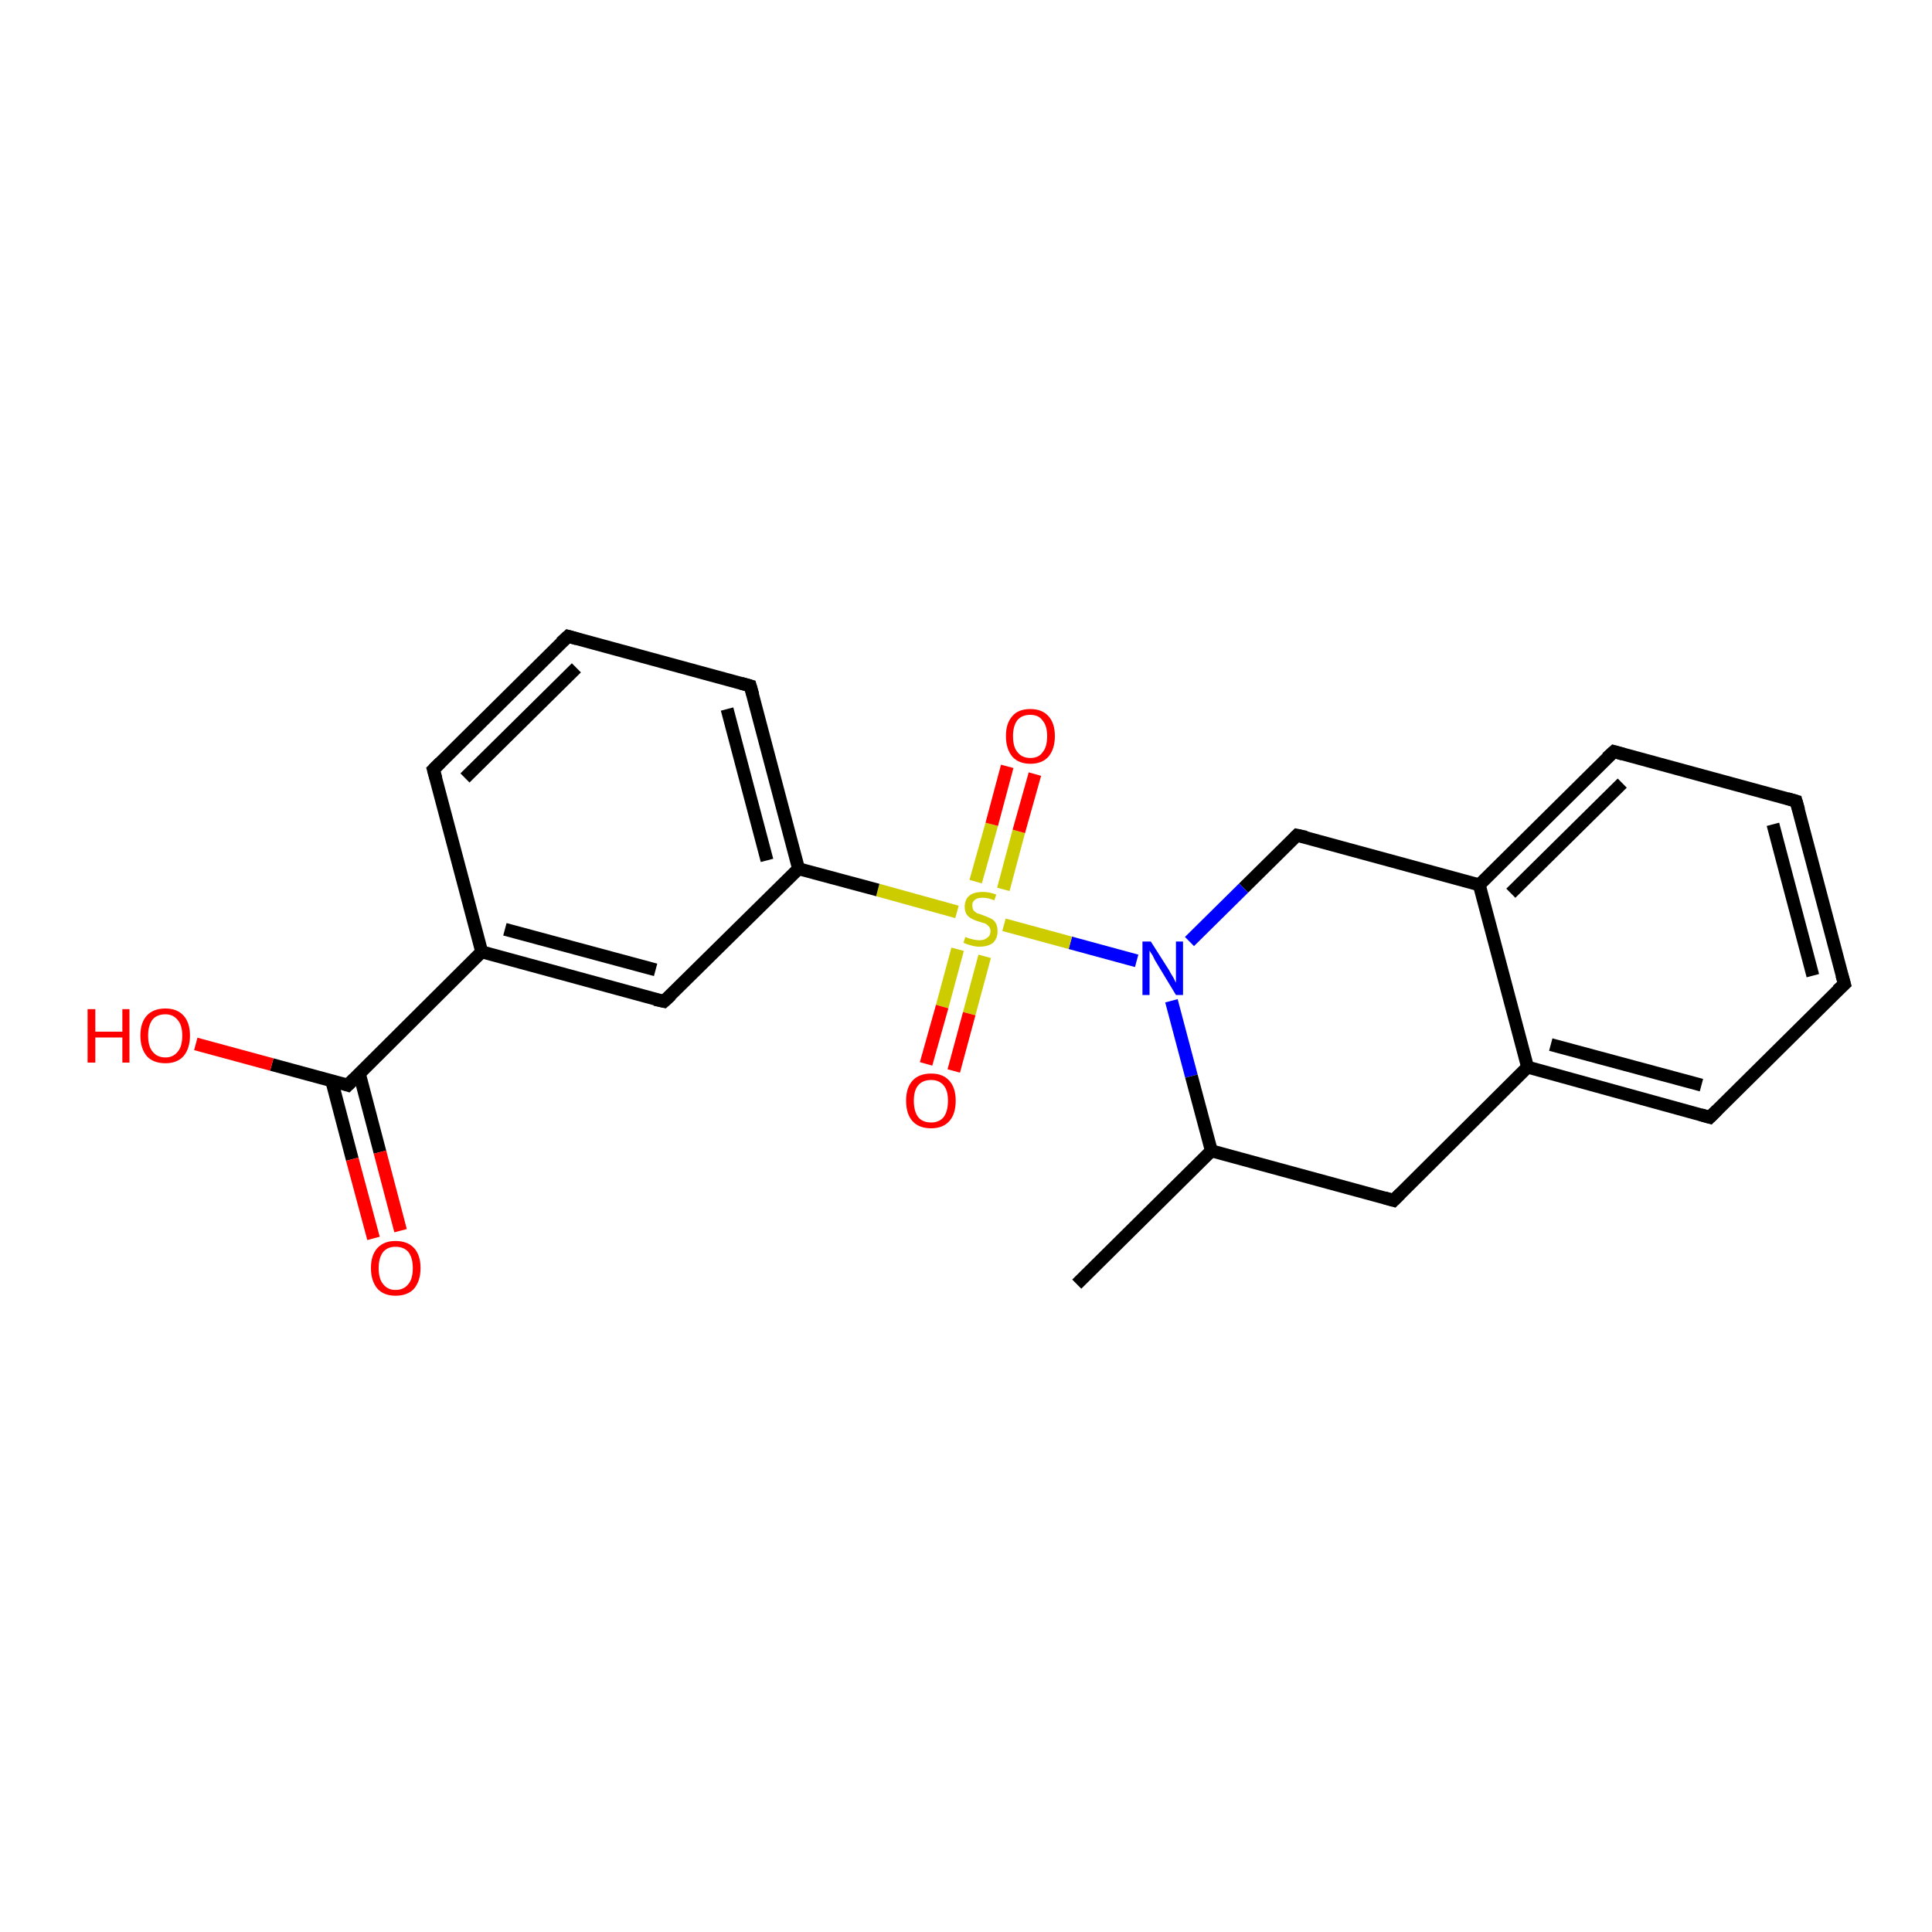 <?xml version='1.0' encoding='iso-8859-1'?>
<svg version='1.1' baseProfile='full'
              xmlns='http://www.w3.org/2000/svg'
                      xmlns:rdkit='http://www.rdkit.org/xml'
                      xmlns:xlink='http://www.w3.org/1999/xlink'
                  xml:space='preserve'
width='300px' height='300px' viewBox='0 0 300 300'>
<!-- END OF HEADER -->
<rect style='opacity:1.0;fill:#FFFFFF;stroke:none' width='300.0' height='300.0' x='0.0' y='0.0'> </rect>
<path class='bond-0 atom-0 atom-1' d='M 167.2,199.4 L 188.1,178.7' style='fill:none;fill-rule:evenodd;stroke:#000000;stroke-width:2.0px;stroke-linecap:butt;stroke-linejoin:miter;stroke-opacity:1' />
<path class='bond-1 atom-1 atom-2' d='M 188.1,178.7 L 216.4,186.4' style='fill:none;fill-rule:evenodd;stroke:#000000;stroke-width:2.0px;stroke-linecap:butt;stroke-linejoin:miter;stroke-opacity:1' />
<path class='bond-2 atom-2 atom-3' d='M 216.4,186.4 L 237.2,165.7' style='fill:none;fill-rule:evenodd;stroke:#000000;stroke-width:2.0px;stroke-linecap:butt;stroke-linejoin:miter;stroke-opacity:1' />
<path class='bond-3 atom-3 atom-4' d='M 237.2,165.7 L 265.5,173.5' style='fill:none;fill-rule:evenodd;stroke:#000000;stroke-width:2.0px;stroke-linecap:butt;stroke-linejoin:miter;stroke-opacity:1' />
<path class='bond-3 atom-3 atom-4' d='M 240.8,162.2 L 264.2,168.5' style='fill:none;fill-rule:evenodd;stroke:#000000;stroke-width:2.0px;stroke-linecap:butt;stroke-linejoin:miter;stroke-opacity:1' />
<path class='bond-4 atom-4 atom-5' d='M 265.5,173.5 L 286.4,152.8' style='fill:none;fill-rule:evenodd;stroke:#000000;stroke-width:2.0px;stroke-linecap:butt;stroke-linejoin:miter;stroke-opacity:1' />
<path class='bond-5 atom-5 atom-6' d='M 286.4,152.8 L 278.9,124.4' style='fill:none;fill-rule:evenodd;stroke:#000000;stroke-width:2.0px;stroke-linecap:butt;stroke-linejoin:miter;stroke-opacity:1' />
<path class='bond-5 atom-5 atom-6' d='M 281.5,151.5 L 275.3,128.0' style='fill:none;fill-rule:evenodd;stroke:#000000;stroke-width:2.0px;stroke-linecap:butt;stroke-linejoin:miter;stroke-opacity:1' />
<path class='bond-6 atom-6 atom-7' d='M 278.9,124.4 L 250.6,116.7' style='fill:none;fill-rule:evenodd;stroke:#000000;stroke-width:2.0px;stroke-linecap:butt;stroke-linejoin:miter;stroke-opacity:1' />
<path class='bond-7 atom-7 atom-8' d='M 250.6,116.7 L 229.7,137.4' style='fill:none;fill-rule:evenodd;stroke:#000000;stroke-width:2.0px;stroke-linecap:butt;stroke-linejoin:miter;stroke-opacity:1' />
<path class='bond-7 atom-7 atom-8' d='M 251.9,121.6 L 234.6,138.7' style='fill:none;fill-rule:evenodd;stroke:#000000;stroke-width:2.0px;stroke-linecap:butt;stroke-linejoin:miter;stroke-opacity:1' />
<path class='bond-8 atom-8 atom-9' d='M 229.7,137.4 L 201.4,129.7' style='fill:none;fill-rule:evenodd;stroke:#000000;stroke-width:2.0px;stroke-linecap:butt;stroke-linejoin:miter;stroke-opacity:1' />
<path class='bond-9 atom-9 atom-10' d='M 201.4,129.7 L 193.1,137.9' style='fill:none;fill-rule:evenodd;stroke:#000000;stroke-width:2.0px;stroke-linecap:butt;stroke-linejoin:miter;stroke-opacity:1' />
<path class='bond-9 atom-9 atom-10' d='M 193.1,137.9 L 184.7,146.2' style='fill:none;fill-rule:evenodd;stroke:#0000FF;stroke-width:2.0px;stroke-linecap:butt;stroke-linejoin:miter;stroke-opacity:1' />
<path class='bond-10 atom-10 atom-11' d='M 176.5,149.2 L 166.2,146.4' style='fill:none;fill-rule:evenodd;stroke:#0000FF;stroke-width:2.0px;stroke-linecap:butt;stroke-linejoin:miter;stroke-opacity:1' />
<path class='bond-10 atom-10 atom-11' d='M 166.2,146.4 L 155.9,143.6' style='fill:none;fill-rule:evenodd;stroke:#CCCC00;stroke-width:2.0px;stroke-linecap:butt;stroke-linejoin:miter;stroke-opacity:1' />
<path class='bond-11 atom-11 atom-12' d='M 148.7,147.4 L 146.3,156.3' style='fill:none;fill-rule:evenodd;stroke:#CCCC00;stroke-width:2.0px;stroke-linecap:butt;stroke-linejoin:miter;stroke-opacity:1' />
<path class='bond-11 atom-11 atom-12' d='M 146.3,156.3 L 143.8,165.2' style='fill:none;fill-rule:evenodd;stroke:#FF0000;stroke-width:2.0px;stroke-linecap:butt;stroke-linejoin:miter;stroke-opacity:1' />
<path class='bond-11 atom-11 atom-12' d='M 152.9,148.5 L 150.5,157.4' style='fill:none;fill-rule:evenodd;stroke:#CCCC00;stroke-width:2.0px;stroke-linecap:butt;stroke-linejoin:miter;stroke-opacity:1' />
<path class='bond-11 atom-11 atom-12' d='M 150.5,157.4 L 148.1,166.3' style='fill:none;fill-rule:evenodd;stroke:#FF0000;stroke-width:2.0px;stroke-linecap:butt;stroke-linejoin:miter;stroke-opacity:1' />
<path class='bond-12 atom-11 atom-13' d='M 155.8,138.1 L 158.2,129.1' style='fill:none;fill-rule:evenodd;stroke:#CCCC00;stroke-width:2.0px;stroke-linecap:butt;stroke-linejoin:miter;stroke-opacity:1' />
<path class='bond-12 atom-11 atom-13' d='M 158.2,129.1 L 160.7,120.2' style='fill:none;fill-rule:evenodd;stroke:#FF0000;stroke-width:2.0px;stroke-linecap:butt;stroke-linejoin:miter;stroke-opacity:1' />
<path class='bond-12 atom-11 atom-13' d='M 151.5,136.9 L 154.0,128.0' style='fill:none;fill-rule:evenodd;stroke:#CCCC00;stroke-width:2.0px;stroke-linecap:butt;stroke-linejoin:miter;stroke-opacity:1' />
<path class='bond-12 atom-11 atom-13' d='M 154.0,128.0 L 156.4,119.0' style='fill:none;fill-rule:evenodd;stroke:#FF0000;stroke-width:2.0px;stroke-linecap:butt;stroke-linejoin:miter;stroke-opacity:1' />
<path class='bond-13 atom-11 atom-14' d='M 148.6,141.6 L 136.3,138.2' style='fill:none;fill-rule:evenodd;stroke:#CCCC00;stroke-width:2.0px;stroke-linecap:butt;stroke-linejoin:miter;stroke-opacity:1' />
<path class='bond-13 atom-11 atom-14' d='M 136.3,138.2 L 124.0,134.9' style='fill:none;fill-rule:evenodd;stroke:#000000;stroke-width:2.0px;stroke-linecap:butt;stroke-linejoin:miter;stroke-opacity:1' />
<path class='bond-14 atom-14 atom-15' d='M 124.0,134.9 L 116.5,106.5' style='fill:none;fill-rule:evenodd;stroke:#000000;stroke-width:2.0px;stroke-linecap:butt;stroke-linejoin:miter;stroke-opacity:1' />
<path class='bond-14 atom-14 atom-15' d='M 119.1,133.6 L 112.9,110.1' style='fill:none;fill-rule:evenodd;stroke:#000000;stroke-width:2.0px;stroke-linecap:butt;stroke-linejoin:miter;stroke-opacity:1' />
<path class='bond-15 atom-15 atom-16' d='M 116.5,106.5 L 88.2,98.8' style='fill:none;fill-rule:evenodd;stroke:#000000;stroke-width:2.0px;stroke-linecap:butt;stroke-linejoin:miter;stroke-opacity:1' />
<path class='bond-16 atom-16 atom-17' d='M 88.2,98.8 L 67.3,119.5' style='fill:none;fill-rule:evenodd;stroke:#000000;stroke-width:2.0px;stroke-linecap:butt;stroke-linejoin:miter;stroke-opacity:1' />
<path class='bond-16 atom-16 atom-17' d='M 89.5,103.7 L 72.2,120.8' style='fill:none;fill-rule:evenodd;stroke:#000000;stroke-width:2.0px;stroke-linecap:butt;stroke-linejoin:miter;stroke-opacity:1' />
<path class='bond-17 atom-17 atom-18' d='M 67.3,119.5 L 74.8,147.8' style='fill:none;fill-rule:evenodd;stroke:#000000;stroke-width:2.0px;stroke-linecap:butt;stroke-linejoin:miter;stroke-opacity:1' />
<path class='bond-18 atom-18 atom-19' d='M 74.8,147.8 L 103.1,155.5' style='fill:none;fill-rule:evenodd;stroke:#000000;stroke-width:2.0px;stroke-linecap:butt;stroke-linejoin:miter;stroke-opacity:1' />
<path class='bond-18 atom-18 atom-19' d='M 78.4,144.3 L 101.8,150.6' style='fill:none;fill-rule:evenodd;stroke:#000000;stroke-width:2.0px;stroke-linecap:butt;stroke-linejoin:miter;stroke-opacity:1' />
<path class='bond-19 atom-18 atom-20' d='M 74.8,147.8 L 54.0,168.5' style='fill:none;fill-rule:evenodd;stroke:#000000;stroke-width:2.0px;stroke-linecap:butt;stroke-linejoin:miter;stroke-opacity:1' />
<path class='bond-20 atom-20 atom-21' d='M 54.0,168.5 L 42.2,165.3' style='fill:none;fill-rule:evenodd;stroke:#000000;stroke-width:2.0px;stroke-linecap:butt;stroke-linejoin:miter;stroke-opacity:1' />
<path class='bond-20 atom-20 atom-21' d='M 42.2,165.3 L 30.4,162.1' style='fill:none;fill-rule:evenodd;stroke:#FF0000;stroke-width:2.0px;stroke-linecap:butt;stroke-linejoin:miter;stroke-opacity:1' />
<path class='bond-21 atom-20 atom-22' d='M 51.5,167.8 L 54.7,180.0' style='fill:none;fill-rule:evenodd;stroke:#000000;stroke-width:2.0px;stroke-linecap:butt;stroke-linejoin:miter;stroke-opacity:1' />
<path class='bond-21 atom-20 atom-22' d='M 54.7,180.0 L 58.0,192.3' style='fill:none;fill-rule:evenodd;stroke:#FF0000;stroke-width:2.0px;stroke-linecap:butt;stroke-linejoin:miter;stroke-opacity:1' />
<path class='bond-21 atom-20 atom-22' d='M 55.8,166.7 L 59.0,178.9' style='fill:none;fill-rule:evenodd;stroke:#000000;stroke-width:2.0px;stroke-linecap:butt;stroke-linejoin:miter;stroke-opacity:1' />
<path class='bond-21 atom-20 atom-22' d='M 59.0,178.9 L 62.2,191.1' style='fill:none;fill-rule:evenodd;stroke:#FF0000;stroke-width:2.0px;stroke-linecap:butt;stroke-linejoin:miter;stroke-opacity:1' />
<path class='bond-22 atom-10 atom-1' d='M 181.9,155.4 L 185.0,167.1' style='fill:none;fill-rule:evenodd;stroke:#0000FF;stroke-width:2.0px;stroke-linecap:butt;stroke-linejoin:miter;stroke-opacity:1' />
<path class='bond-22 atom-10 atom-1' d='M 185.0,167.1 L 188.1,178.7' style='fill:none;fill-rule:evenodd;stroke:#000000;stroke-width:2.0px;stroke-linecap:butt;stroke-linejoin:miter;stroke-opacity:1' />
<path class='bond-23 atom-19 atom-14' d='M 103.1,155.5 L 124.0,134.9' style='fill:none;fill-rule:evenodd;stroke:#000000;stroke-width:2.0px;stroke-linecap:butt;stroke-linejoin:miter;stroke-opacity:1' />
<path class='bond-24 atom-8 atom-3' d='M 229.7,137.4 L 237.2,165.7' style='fill:none;fill-rule:evenodd;stroke:#000000;stroke-width:2.0px;stroke-linecap:butt;stroke-linejoin:miter;stroke-opacity:1' />
<path d='M 215.0,186.0 L 216.4,186.4 L 217.4,185.4' style='fill:none;stroke:#000000;stroke-width:2.0px;stroke-linecap:butt;stroke-linejoin:miter;stroke-opacity:1;' />
<path d='M 264.1,173.1 L 265.5,173.5 L 266.6,172.4' style='fill:none;stroke:#000000;stroke-width:2.0px;stroke-linecap:butt;stroke-linejoin:miter;stroke-opacity:1;' />
<path d='M 285.3,153.8 L 286.4,152.8 L 286.0,151.4' style='fill:none;stroke:#000000;stroke-width:2.0px;stroke-linecap:butt;stroke-linejoin:miter;stroke-opacity:1;' />
<path d='M 279.3,125.8 L 278.9,124.4 L 277.5,124.0' style='fill:none;stroke:#000000;stroke-width:2.0px;stroke-linecap:butt;stroke-linejoin:miter;stroke-opacity:1;' />
<path d='M 252.0,117.1 L 250.6,116.7 L 249.5,117.7' style='fill:none;stroke:#000000;stroke-width:2.0px;stroke-linecap:butt;stroke-linejoin:miter;stroke-opacity:1;' />
<path d='M 202.8,130.0 L 201.4,129.7 L 201.0,130.1' style='fill:none;stroke:#000000;stroke-width:2.0px;stroke-linecap:butt;stroke-linejoin:miter;stroke-opacity:1;' />
<path d='M 116.9,107.9 L 116.5,106.5 L 115.1,106.1' style='fill:none;stroke:#000000;stroke-width:2.0px;stroke-linecap:butt;stroke-linejoin:miter;stroke-opacity:1;' />
<path d='M 89.6,99.2 L 88.2,98.8 L 87.1,99.8' style='fill:none;stroke:#000000;stroke-width:2.0px;stroke-linecap:butt;stroke-linejoin:miter;stroke-opacity:1;' />
<path d='M 68.4,118.4 L 67.3,119.5 L 67.7,120.9' style='fill:none;stroke:#000000;stroke-width:2.0px;stroke-linecap:butt;stroke-linejoin:miter;stroke-opacity:1;' />
<path d='M 101.7,155.2 L 103.1,155.5 L 104.2,154.5' style='fill:none;stroke:#000000;stroke-width:2.0px;stroke-linecap:butt;stroke-linejoin:miter;stroke-opacity:1;' />
<path d='M 55.0,167.5 L 54.0,168.5 L 53.4,168.3' style='fill:none;stroke:#000000;stroke-width:2.0px;stroke-linecap:butt;stroke-linejoin:miter;stroke-opacity:1;' />
<path class='atom-10' d='M 178.7 146.2
L 181.5 150.6
Q 181.7 151.0, 182.2 151.8
Q 182.6 152.6, 182.6 152.6
L 182.6 146.2
L 183.7 146.2
L 183.7 154.5
L 182.6 154.5
L 179.7 149.7
Q 179.3 149.1, 179.0 148.4
Q 178.6 147.8, 178.5 147.6
L 178.5 154.5
L 177.4 154.5
L 177.4 146.2
L 178.7 146.2
' fill='#0000FF'/>
<path class='atom-11' d='M 149.9 145.5
Q 150.0 145.5, 150.4 145.7
Q 150.8 145.8, 151.2 145.9
Q 151.7 146.0, 152.1 146.0
Q 152.9 146.0, 153.3 145.6
Q 153.8 145.3, 153.8 144.6
Q 153.8 144.1, 153.5 143.8
Q 153.3 143.6, 153.0 143.4
Q 152.6 143.3, 152.0 143.1
Q 151.3 142.9, 150.8 142.6
Q 150.4 142.4, 150.1 142.0
Q 149.8 141.5, 149.8 140.8
Q 149.8 139.7, 150.5 139.1
Q 151.2 138.5, 152.6 138.5
Q 153.6 138.5, 154.7 138.9
L 154.4 139.8
Q 153.4 139.4, 152.6 139.4
Q 151.8 139.4, 151.4 139.7
Q 150.9 140.1, 151.0 140.7
Q 151.0 141.1, 151.2 141.4
Q 151.4 141.6, 151.7 141.8
Q 152.1 141.9, 152.6 142.1
Q 153.4 142.4, 153.8 142.6
Q 154.3 142.8, 154.6 143.3
Q 154.9 143.8, 154.9 144.6
Q 154.9 145.7, 154.2 146.4
Q 153.4 147.0, 152.1 147.0
Q 151.4 147.0, 150.8 146.8
Q 150.3 146.7, 149.6 146.4
L 149.9 145.5
' fill='#CCCC00'/>
<path class='atom-12' d='M 140.7 170.9
Q 140.7 168.9, 141.7 167.8
Q 142.7 166.7, 144.6 166.7
Q 146.4 166.7, 147.4 167.8
Q 148.4 168.9, 148.4 170.9
Q 148.4 173.0, 147.4 174.1
Q 146.4 175.2, 144.6 175.2
Q 142.7 175.2, 141.7 174.1
Q 140.7 173.0, 140.7 170.9
M 144.6 174.3
Q 145.8 174.3, 146.5 173.5
Q 147.2 172.6, 147.2 170.9
Q 147.2 169.3, 146.5 168.5
Q 145.8 167.7, 144.6 167.7
Q 143.3 167.7, 142.6 168.5
Q 141.9 169.3, 141.9 170.9
Q 141.9 172.6, 142.6 173.5
Q 143.3 174.3, 144.6 174.3
' fill='#FF0000'/>
<path class='atom-13' d='M 156.2 114.3
Q 156.2 112.3, 157.2 111.2
Q 158.1 110.1, 160.0 110.1
Q 161.8 110.1, 162.8 111.2
Q 163.8 112.3, 163.8 114.3
Q 163.8 116.3, 162.8 117.5
Q 161.8 118.6, 160.0 118.6
Q 158.2 118.6, 157.2 117.5
Q 156.2 116.3, 156.2 114.3
M 160.0 117.7
Q 161.3 117.7, 161.9 116.8
Q 162.6 116.0, 162.6 114.3
Q 162.6 112.7, 161.9 111.9
Q 161.3 111.0, 160.0 111.0
Q 158.7 111.0, 158.0 111.8
Q 157.3 112.7, 157.3 114.3
Q 157.3 116.0, 158.0 116.8
Q 158.7 117.7, 160.0 117.7
' fill='#FF0000'/>
<path class='atom-21' d='M 13.6 156.7
L 14.8 156.7
L 14.8 160.2
L 19.0 160.2
L 19.0 156.7
L 20.1 156.7
L 20.1 165.0
L 19.0 165.0
L 19.0 161.1
L 14.8 161.1
L 14.8 165.0
L 13.6 165.0
L 13.6 156.7
' fill='#FF0000'/>
<path class='atom-21' d='M 21.8 160.8
Q 21.8 158.8, 22.8 157.7
Q 23.8 156.6, 25.7 156.6
Q 27.5 156.6, 28.5 157.7
Q 29.5 158.8, 29.5 160.8
Q 29.5 162.8, 28.5 164.0
Q 27.5 165.1, 25.7 165.1
Q 23.8 165.1, 22.8 164.0
Q 21.8 162.8, 21.8 160.8
M 25.7 164.2
Q 26.9 164.2, 27.6 163.3
Q 28.3 162.5, 28.3 160.8
Q 28.3 159.2, 27.6 158.4
Q 26.9 157.5, 25.7 157.5
Q 24.4 157.5, 23.7 158.3
Q 23.0 159.2, 23.0 160.8
Q 23.0 162.5, 23.7 163.3
Q 24.4 164.2, 25.7 164.2
' fill='#FF0000'/>
<path class='atom-22' d='M 57.6 196.9
Q 57.6 194.9, 58.6 193.8
Q 59.6 192.7, 61.4 192.7
Q 63.3 192.7, 64.3 193.8
Q 65.3 194.9, 65.3 196.9
Q 65.3 198.9, 64.3 200.1
Q 63.3 201.2, 61.4 201.2
Q 59.6 201.2, 58.6 200.1
Q 57.6 198.9, 57.6 196.9
M 61.4 200.3
Q 62.7 200.3, 63.4 199.4
Q 64.1 198.6, 64.1 196.9
Q 64.1 195.3, 63.4 194.4
Q 62.7 193.6, 61.4 193.6
Q 60.2 193.6, 59.5 194.4
Q 58.8 195.3, 58.8 196.9
Q 58.8 198.6, 59.5 199.4
Q 60.2 200.3, 61.4 200.3
' fill='#FF0000'/>
</svg>
